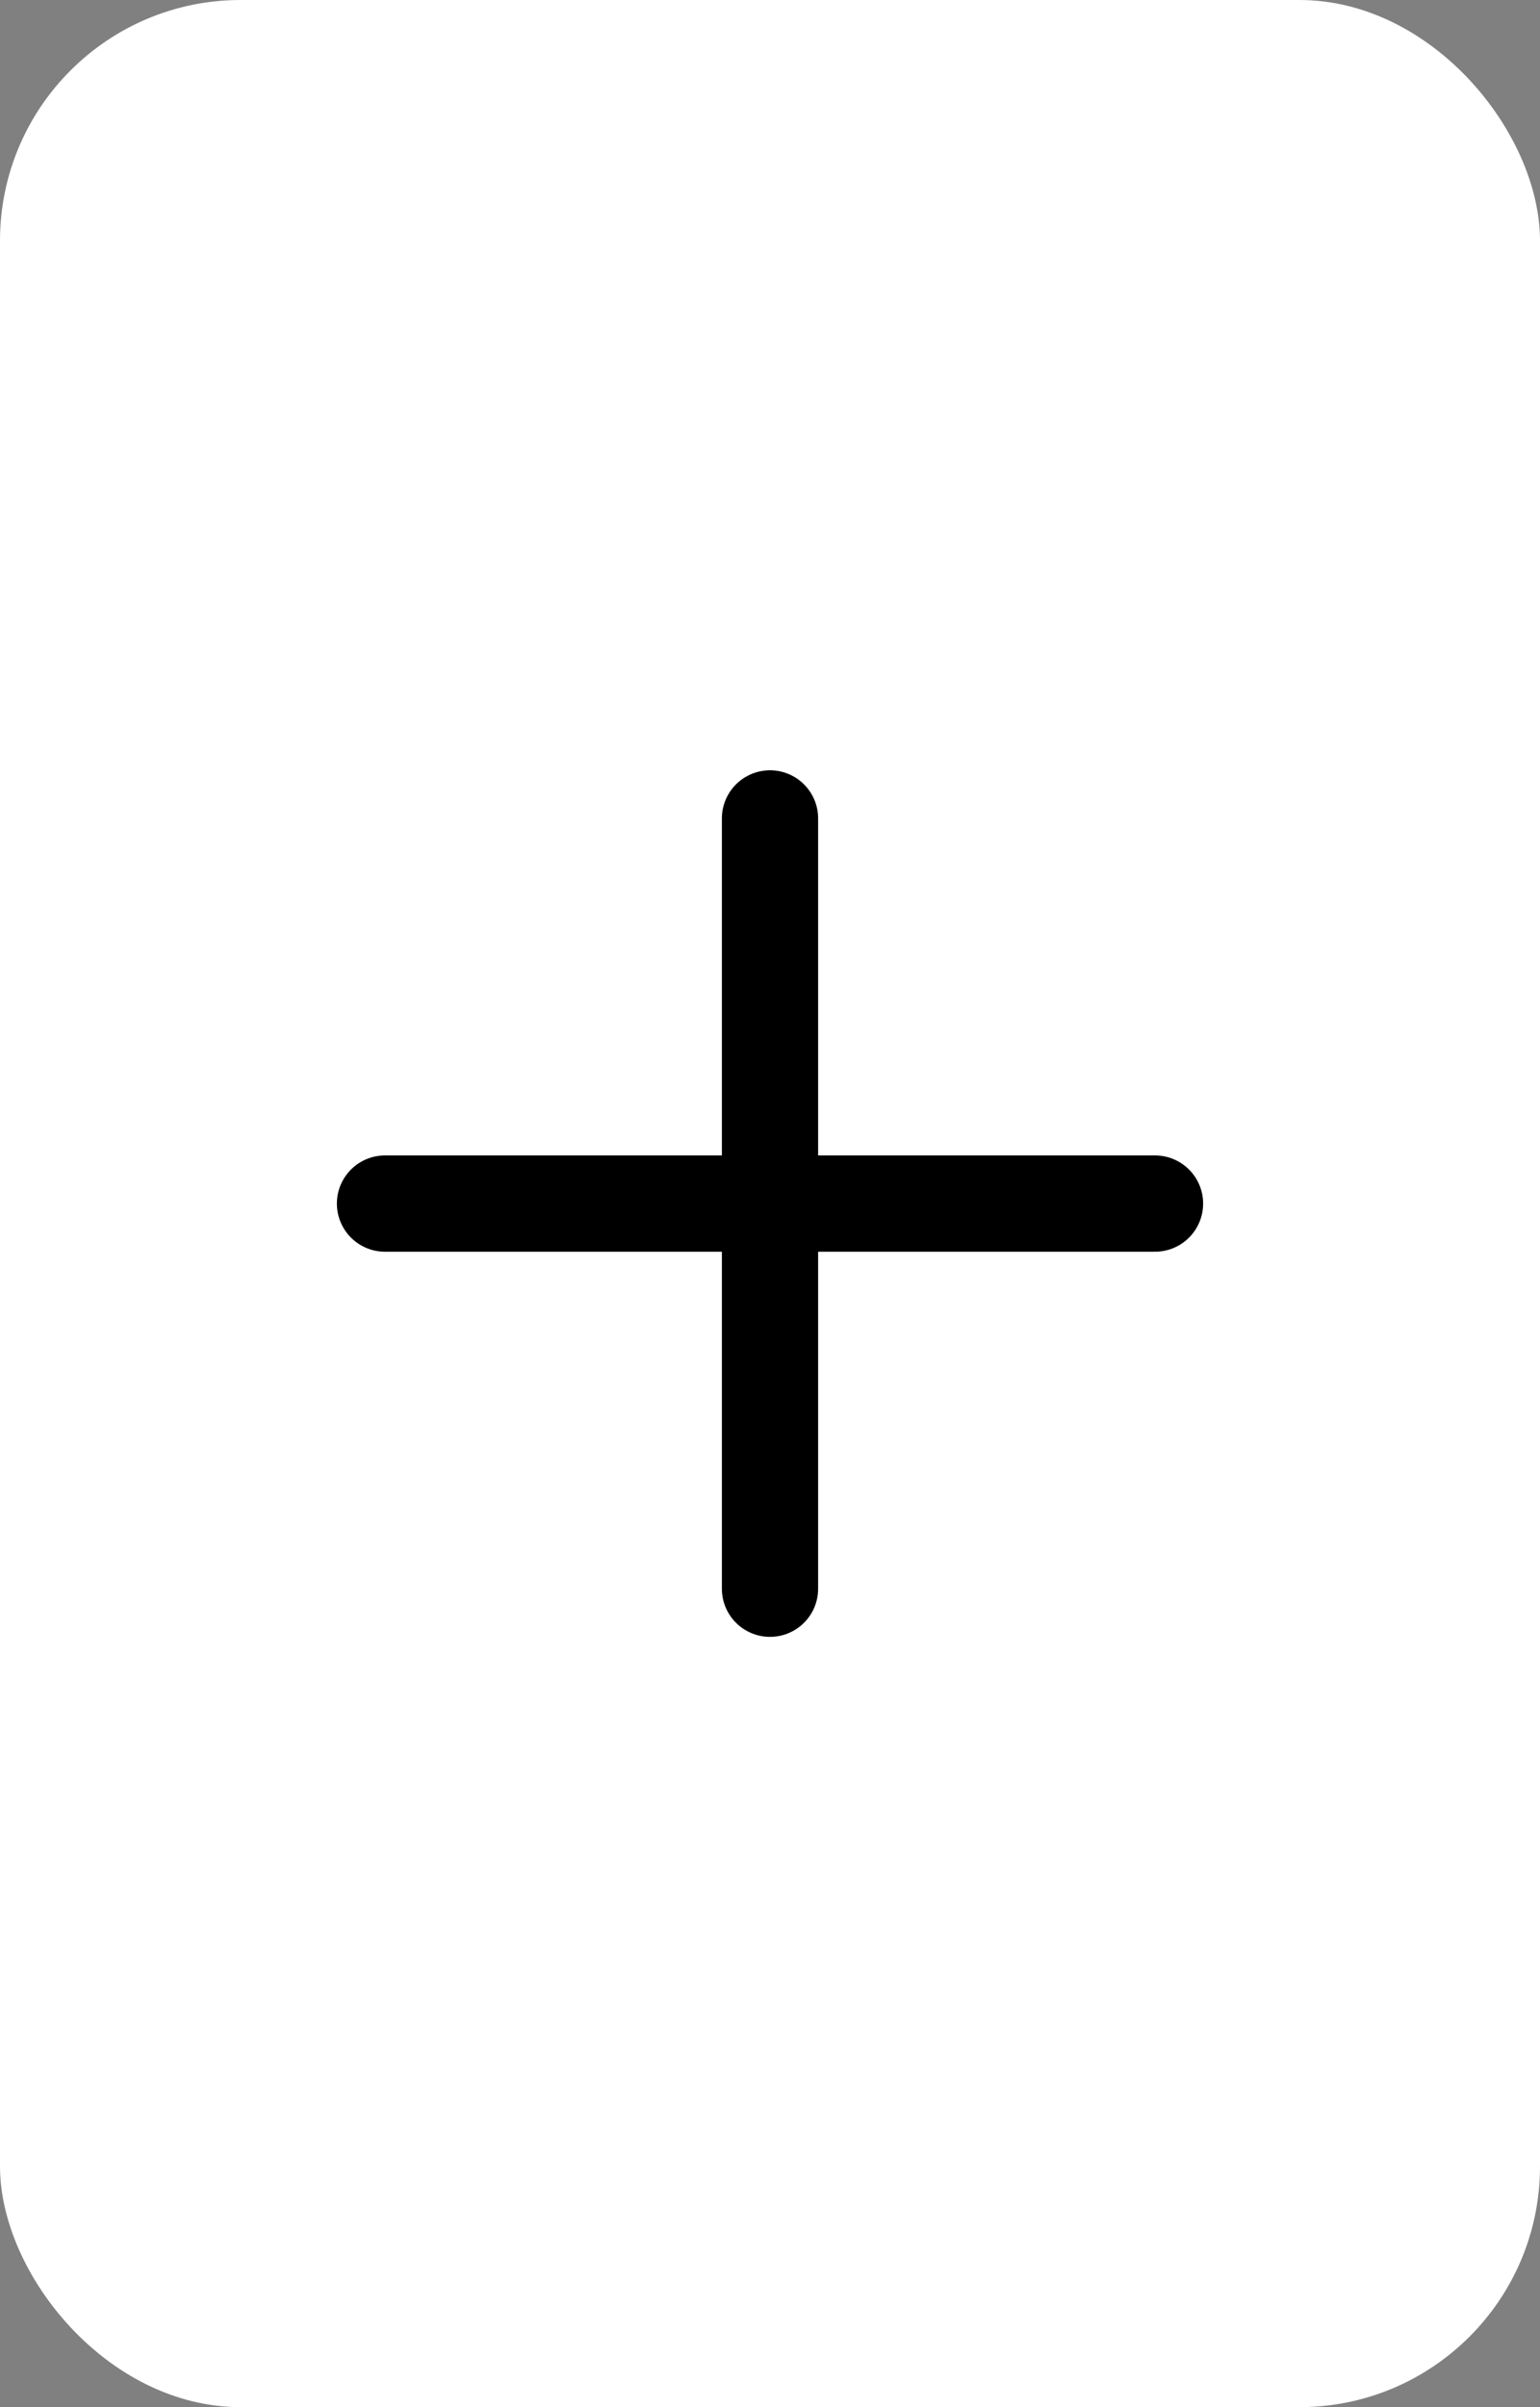 <svg xmlns="http://www.w3.org/2000/svg" viewBox="0 0 64 100" width="64" height="100" fill="none">
  <rect x="0" y="0" width="64" height="100" fill="#808080" stroke="none"/>
  <rect width="64" height="100" rx="10" fill="#ffffff"/>
  <path d="M32 34v32M16 50h32" stroke="#000000" stroke-width="4" stroke-linecap="round"/>
</svg>
